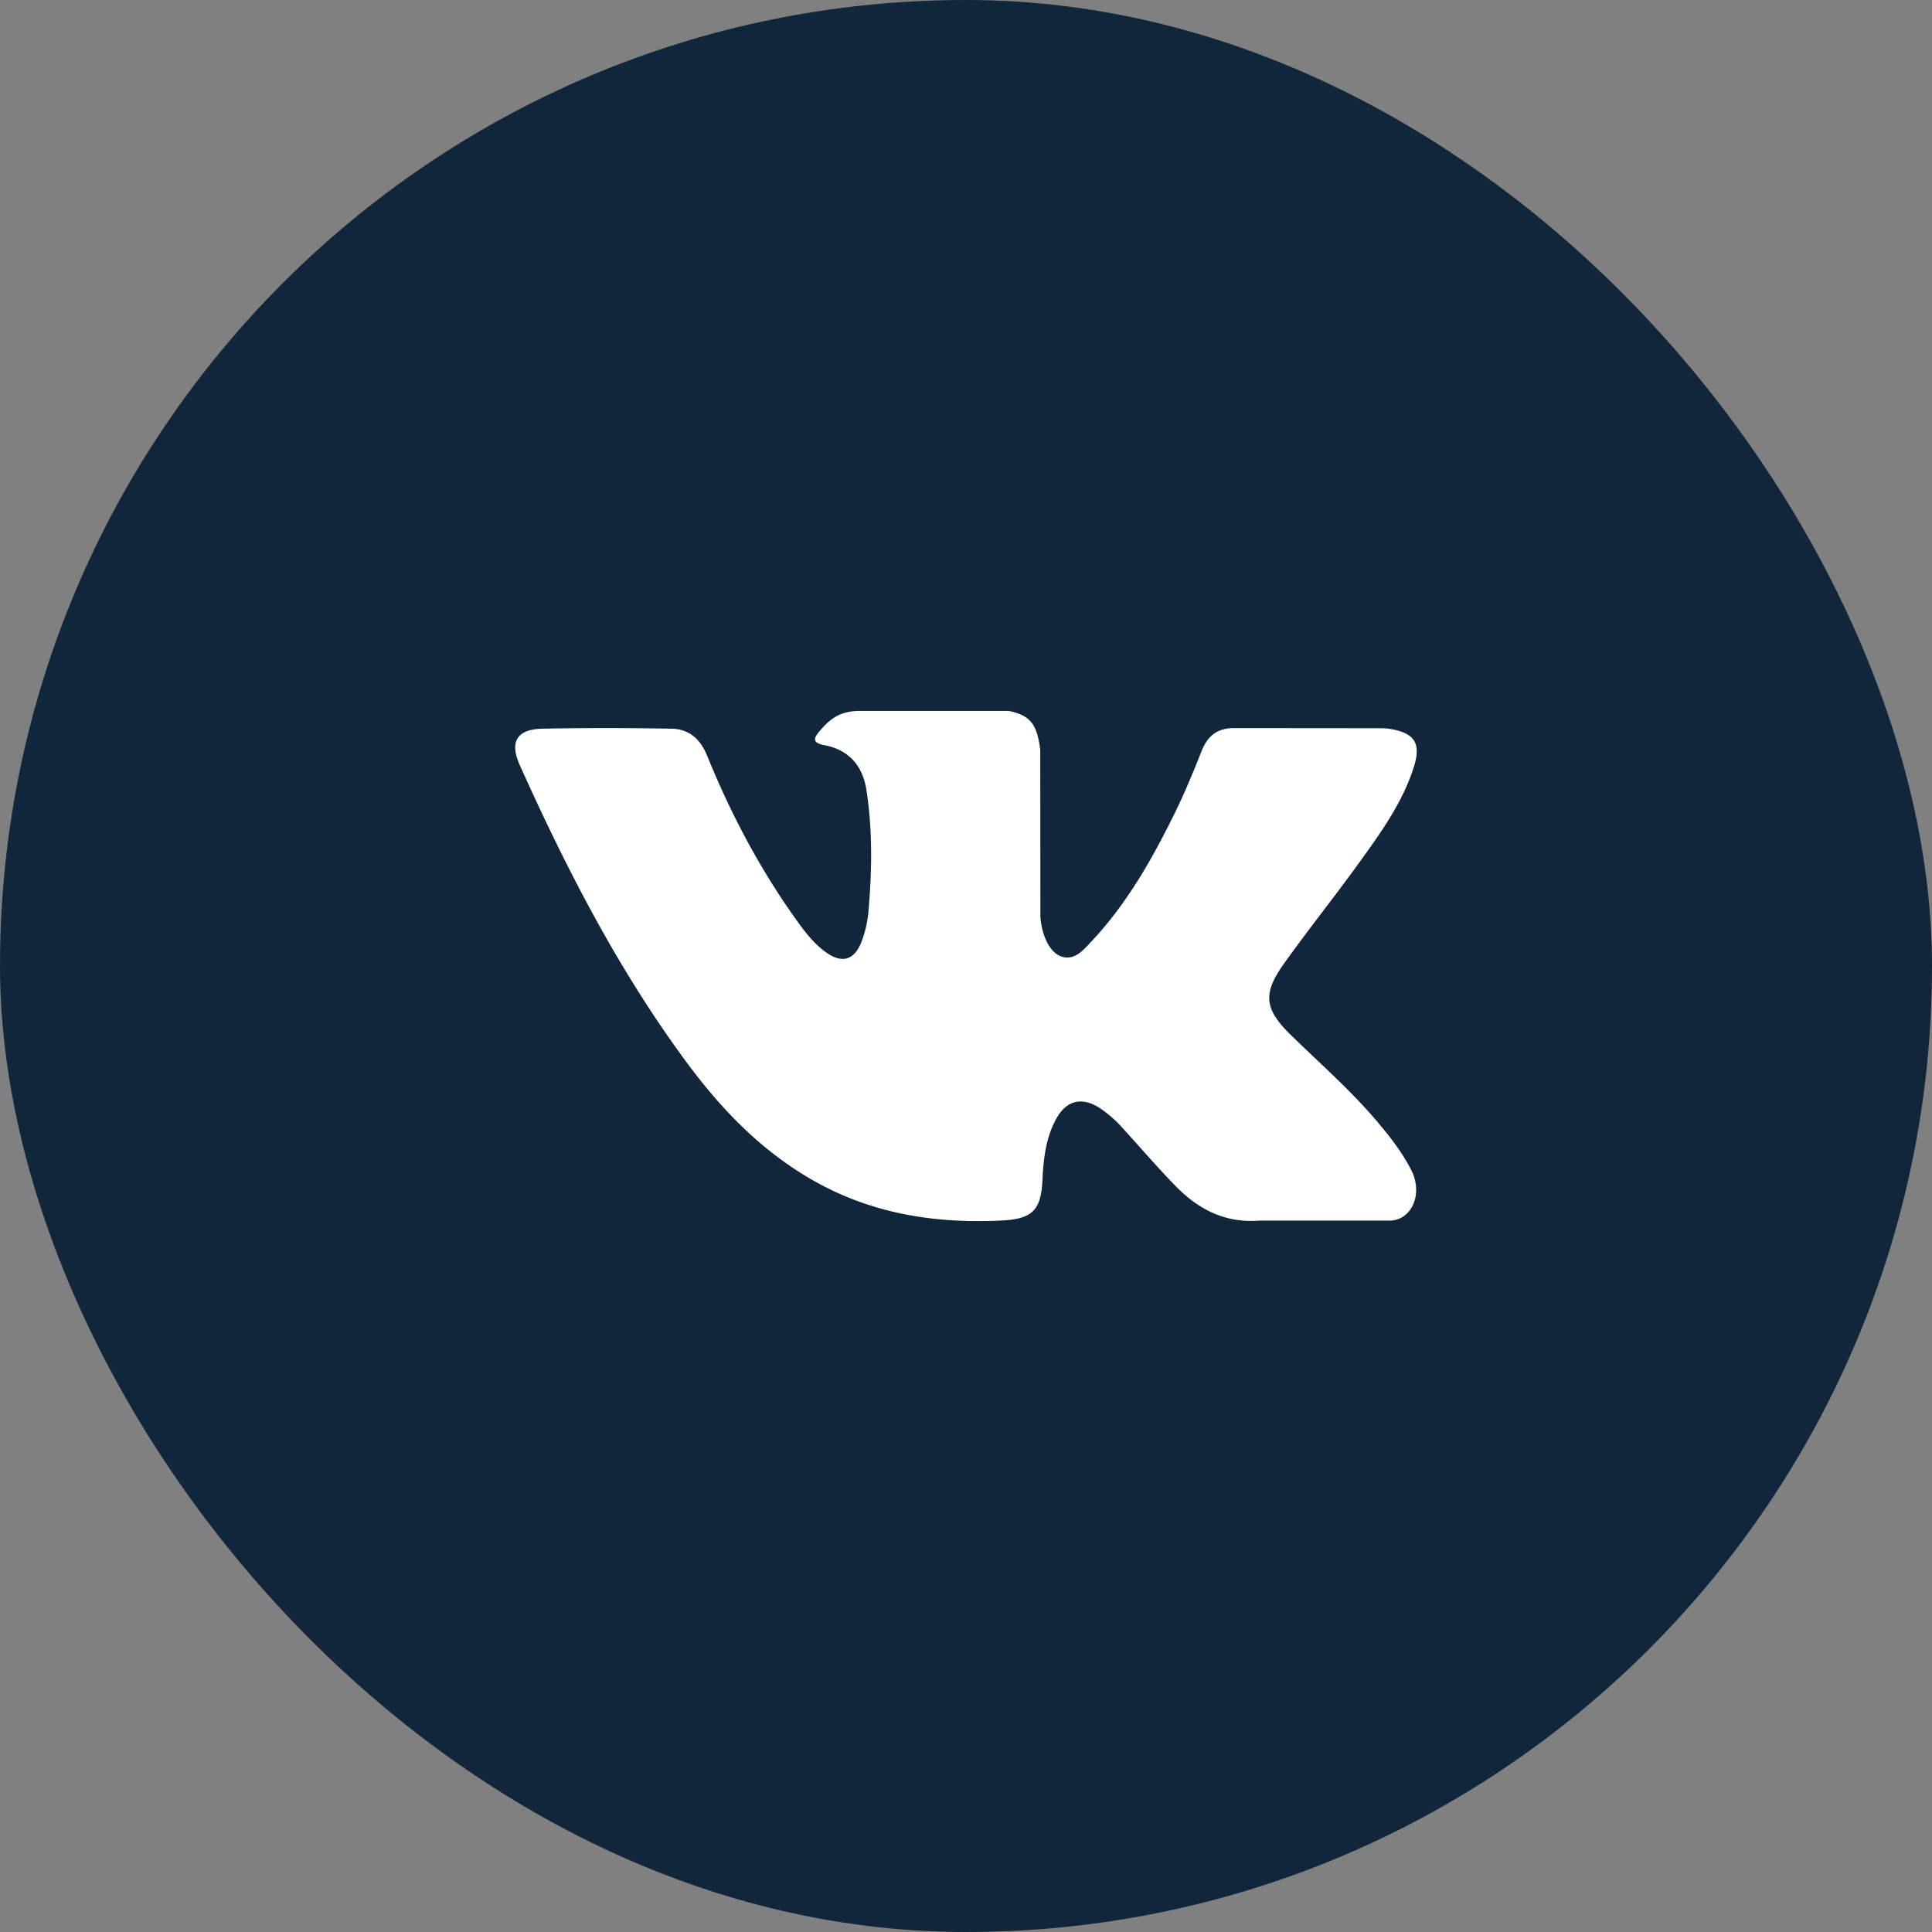 <svg width="30" height="30" fill="none" xmlns="http://www.w3.org/2000/svg">
    <rect width="100%" height="100%" fill="#808080" stroke="none"/>
    <rect width="30" height="30" rx="15" fill="#11263A"/>
    <path fill-rule="evenodd" clip-rule="evenodd" d="M20.049 16.076c.464.453.954.88 1.37 1.38.185.221.36.45.492.707.19.366.018.769-.31.79h-2.04c-.526.044-.945-.168-1.298-.528-.282-.288-.544-.594-.815-.891a1.932 1.932 0 00-.367-.326c-.279-.181-.52-.126-.68.165-.162.295-.198.622-.214.951-.022.48-.167.607-.65.629-1.03.048-2.01-.108-2.918-.628-.802-.458-1.423-1.105-1.964-1.838-1.053-1.427-1.86-2.995-2.584-4.607-.163-.363-.044-.558.357-.565.665-.013 1.33-.012 1.996 0 .27.003.45.158.554.414.36.885.8 1.727 1.354 2.508.147.207.297.415.51.562.237.161.417.108.528-.156a1.74 1.74 0 00.118-.526c.053-.615.06-1.23-.033-1.843-.057-.383-.272-.63-.654-.703-.195-.037-.166-.11-.072-.221.164-.192.318-.311.626-.311h2.305c.363.071.443.234.493.6l.002 2.56c-.004.141.07.56.325.654.204.067.338-.096.46-.226.552-.585.946-1.277 1.298-1.994.156-.315.29-.643.42-.97.097-.242.248-.362.522-.357l2.218.002c.066 0 .132.001.196.012.374.064.476.225.36.59-.181.572-.535 1.05-.881 1.53-.37.511-.766 1.005-1.133 1.52-.337.47-.31.708.109 1.116z" fill="#fff"/>
</svg>
